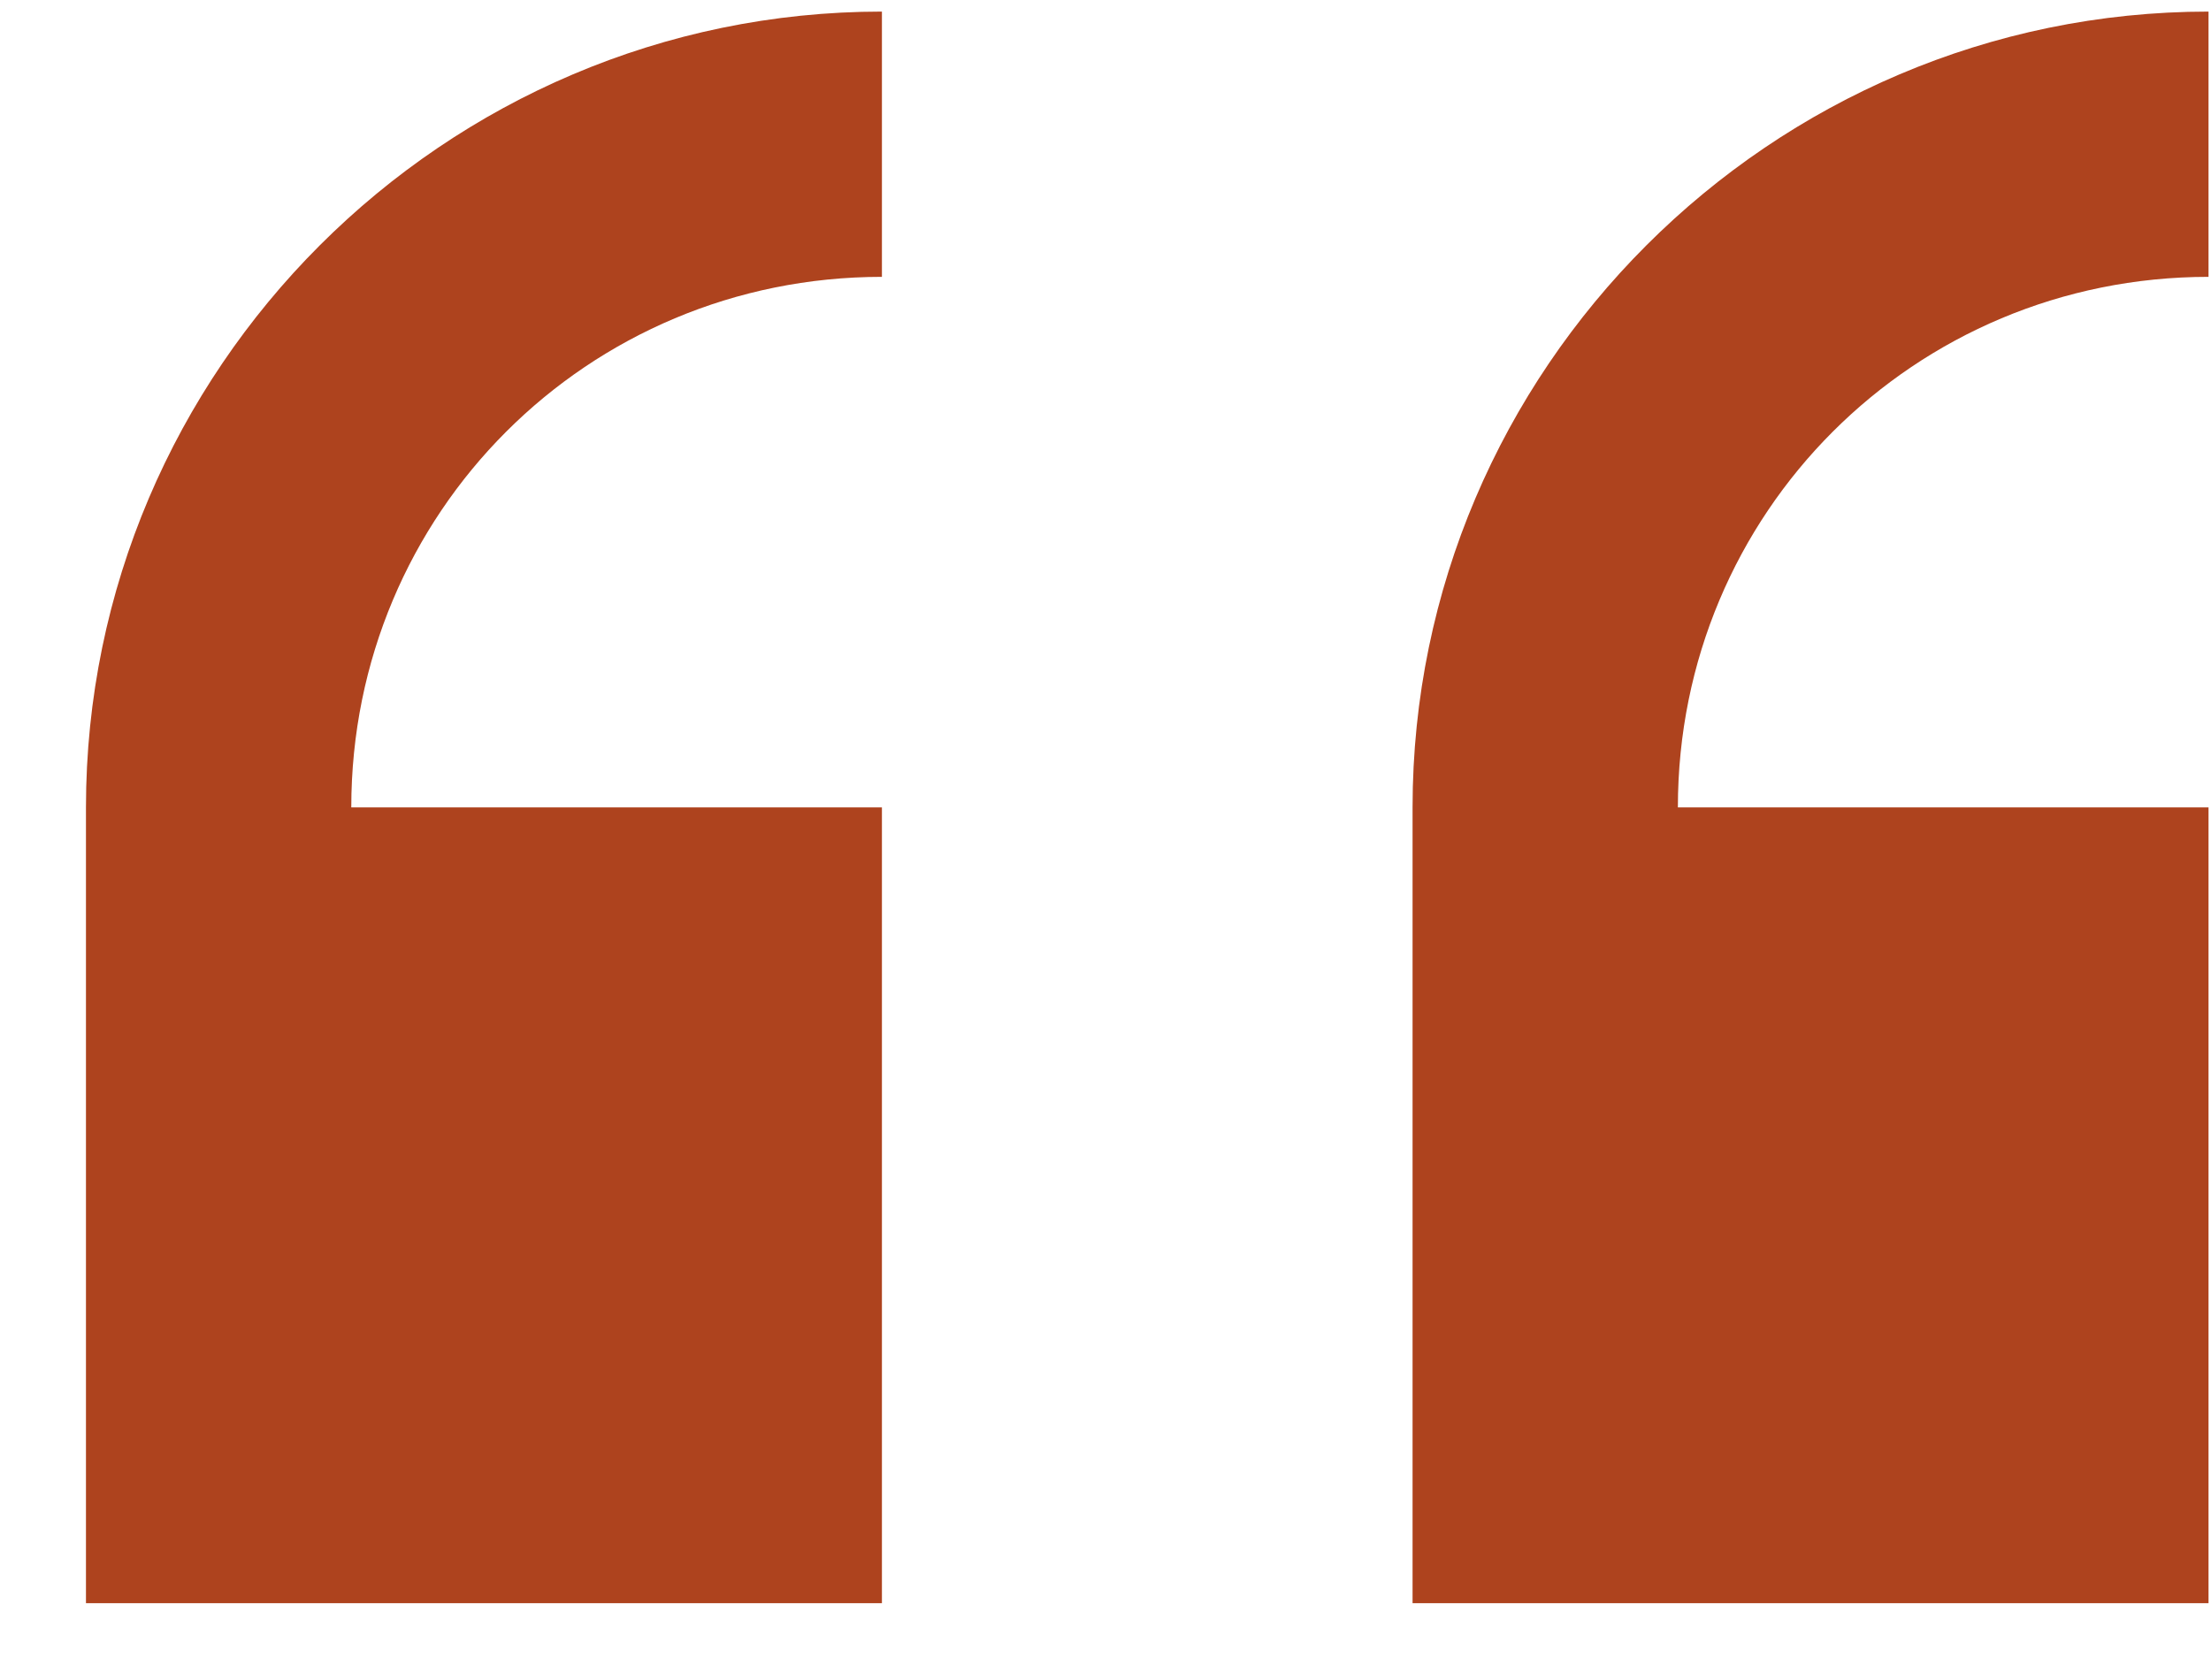 <svg width="25" height="19" viewBox="0 0 25 19" fill="none" xmlns="http://www.w3.org/2000/svg">
<path d="M9.972 0.131C5.022 0.131 0.972 4.181 0.972 9.131V18.131H9.972V9.131H3.972C3.972 5.801 6.642 3.131 9.972 3.131V0.131ZM24.972 0.131C20.022 0.131 15.972 4.181 15.972 9.131V18.131H24.972V9.131H18.972C18.972 5.801 21.642 3.131 24.972 3.131V0.131Z" fill="#AE431E"/>
</svg>
